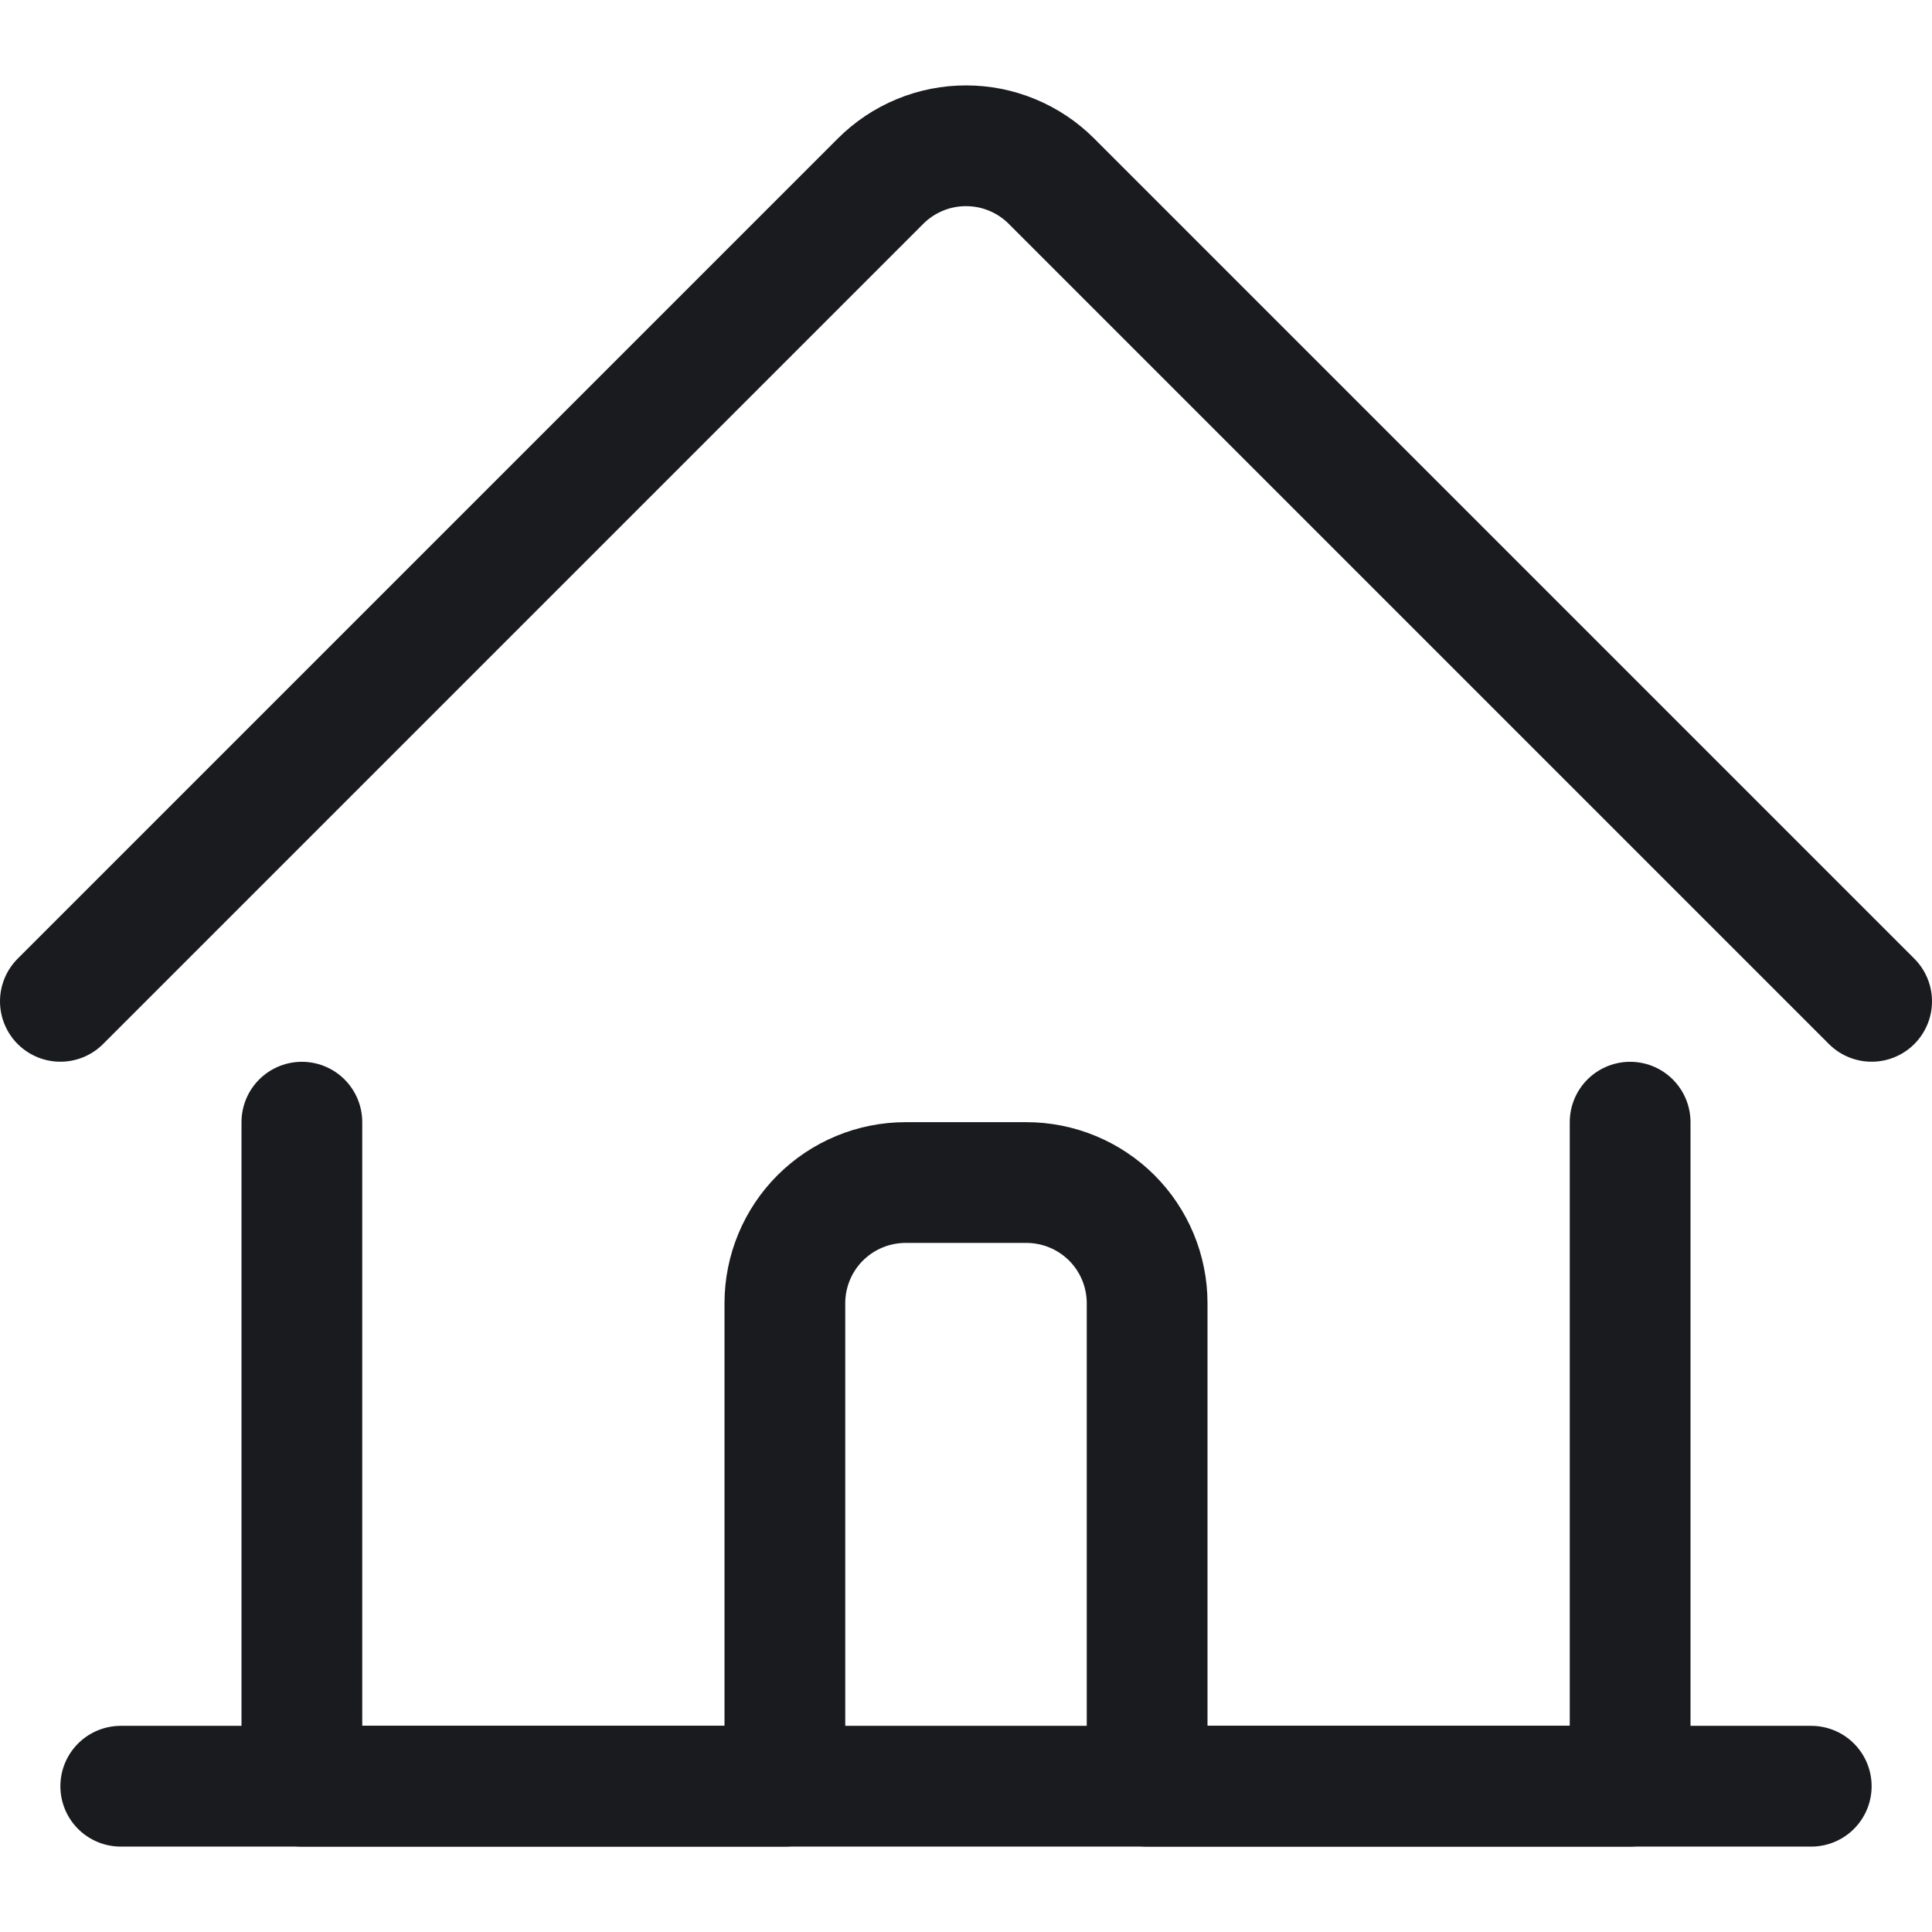 <svg width="24" height="24" viewBox="0 0 24 24" fill="none" xmlns="http://www.w3.org/2000/svg">
<path d="M3.75 13.94V22.189H9.75V16.189C9.75 15.792 9.908 15.41 10.189 15.129C10.471 14.848 10.852 14.69 11.25 14.69H12.75C13.148 14.69 13.529 14.848 13.811 15.129C14.092 15.41 14.25 15.792 14.25 16.189V22.189H20.25V13.94" stroke="#191B1F" stroke-width="1.5" stroke-linecap="round" stroke-linejoin="round"/>
<path d="M0.75 12.439L10.939 2.25C11.078 2.111 11.244 2 11.426 1.925C11.608 1.849 11.803 1.811 12 1.811C12.197 1.811 12.392 1.849 12.574 1.925C12.756 2 12.922 2.111 13.061 2.25L23.25 12.439" stroke="#191B1F" stroke-width="1.5" stroke-linecap="round" stroke-linejoin="round"/>
<path d="M1.5 22.189H22.5" stroke="#191B1F" stroke-width="1.5" stroke-linecap="round" stroke-linejoin="round"/>
</svg>
